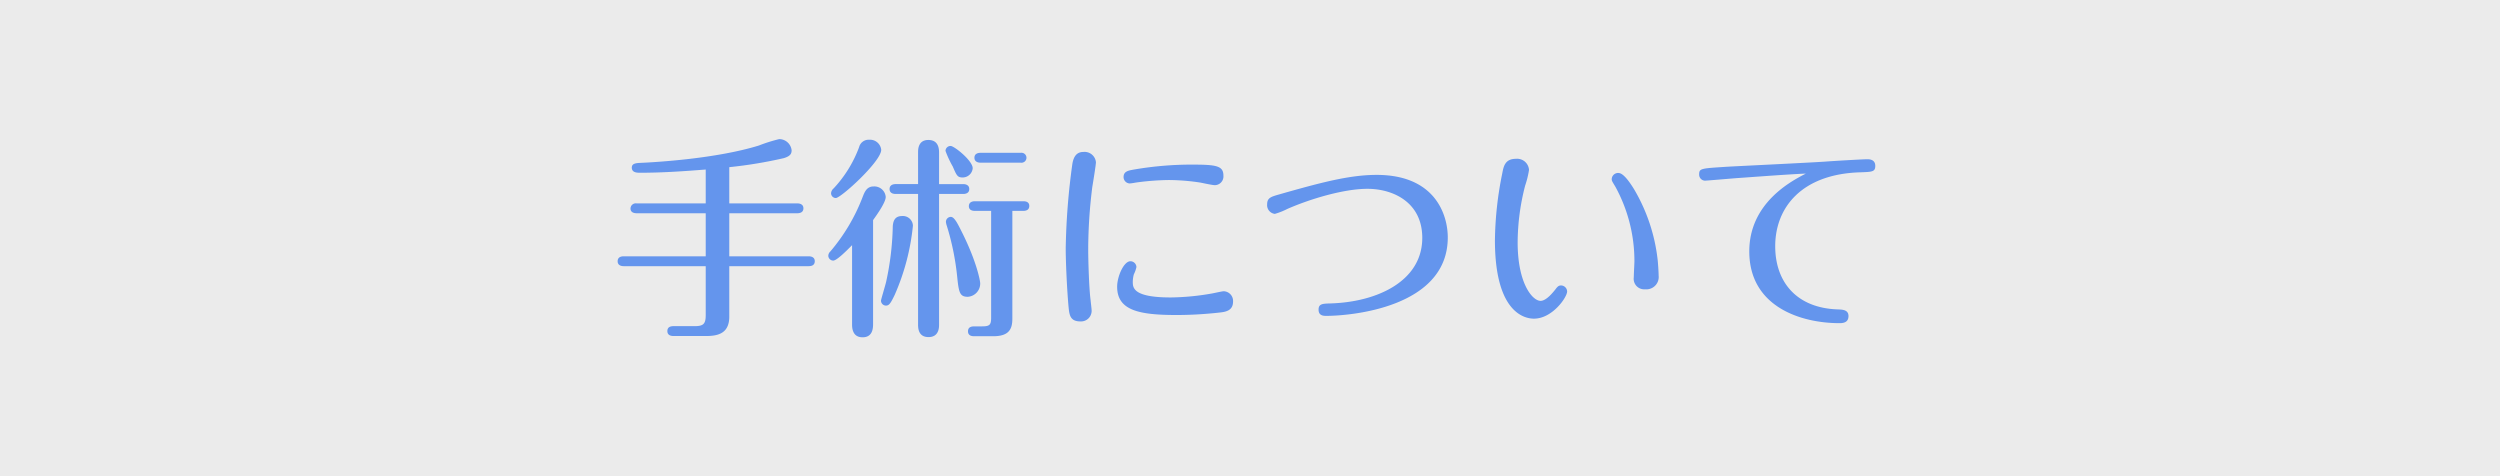 <svg xmlns="http://www.w3.org/2000/svg" width="420" height="80" viewBox="0 0 420 80">
  <rect x="0" y="0" width="420" height="80" fill="#333333" stroke="none"/>
  <g opacity="0.9">
    <rect width="420" height="80" fill="#fff"/>
  </g>
  <g>
    <path d="M122.52,34.169H133.967c.322,0,1.008.108,1.008.828,0,.756-.721.828-1.008.828H122.52v7.235h13.354c.361,0,1.008.108,1.008.828,0,.756-.684.828-1.008.828H122.52v8.459c0,2.591-1.549,3.275-3.816,3.275h-5.506c-.252,0-1.08,0-1.08-.828s.791-.828,1.08-.828h3.49c1.512,0,1.873-.396,1.873-1.872V44.716H104.773c-.359,0-1.008-.108-1.008-.828,0-.756.684-.828,1.008-.828h13.787V35.825h-11.627c-.359,0-1.008-.108-1.008-.792a.886.886,0,0,1,1.008-.864h11.627v-5.688c-3.672.288-7.309.54-10.979.54-.541,0-1.404,0-1.441-.828,0-.576.361-.792,1.404-.828,2.52-.108,12.707-.684,19.941-2.916a26.614,26.614,0,0,1,3.42-1.08,2.113,2.113,0,0,1,2.088,1.872c0,.612-.252,1.008-1.332,1.332a75.313,75.313,0,0,1-9.143,1.512Z" fill="#6495ed"/>
    <path d="M143.148,41.188c-.611.612-2.52,2.592-3.166,2.592a.837.837,0,0,1-.828-.828,1.016,1.016,0,0,1,.324-.684,31.31,31.31,0,0,0,5.434-9.143c.324-.828.686-1.8,1.836-1.8a1.919,1.919,0,0,1,2.053,1.764c0,.9-1.404,2.88-2.123,3.888V54.47c0,.937-.217,2.196-1.766,2.196-1.764,0-1.764-1.692-1.764-2.196Zm4.896-16.018c0,1.944-6.768,8.099-7.631,8.099a.807.807,0,0,1-.793-.828,1.173,1.173,0,0,1,.432-.792,20.632,20.632,0,0,0,4.285-6.947,1.64,1.64,0,0,1,1.691-1.224A1.89,1.89,0,0,1,148.045,25.17Zm5.326,12.743a38.237,38.237,0,0,1-3.059,11.626c-.721,1.512-.973,1.8-1.477,1.8a.837.837,0,0,1-.828-.828c0-.18.756-2.664.865-3.168a47.526,47.526,0,0,0,1.115-9.322c.072-1.116.504-1.728,1.584-1.728A1.686,1.686,0,0,1,153.371,37.913Zm.865-12.311c0-.468,0-2.088,1.727-2.088,1.512,0,1.801,1.152,1.801,2.088V30.929h4.066c.324,0,1.008.108,1.008.828,0,.756-.719.828-1.008.828h-4.066V54.542c0,.432,0,2.088-1.764,2.088-1.691,0-1.764-1.439-1.764-2.124V32.585H150.457c-.289,0-1.008-.072-1.008-.828s.719-.828,1.008-.828h3.779Zm9.178,2.664a1.689,1.689,0,0,1-1.691,1.548c-.863,0-1.008-.324-1.656-1.836a17.186,17.186,0,0,1-1.223-2.627.845.845,0,0,1,.863-.828C160.318,24.522,163.414,27.006,163.414,28.266ZM161.688,39.172c2.447,4.931,2.986,8.063,2.986,8.422a2.228,2.228,0,0,1-2.088,2.268c-1.402,0-1.512-.791-1.799-3.563a43.522,43.522,0,0,0-1.729-8.386,2.634,2.634,0,0,1-.143-.648.837.837,0,0,1,.826-.828C160.355,36.437,160.932,37.661,161.688,39.172Zm8.387,14.362c0,1.728-.541,2.952-3.203,2.952h-3.168c-.289,0-1.08,0-1.08-.828s.791-.828,1.08-.828h1.295c1.297,0,1.512-.288,1.512-1.476V35.429h-2.734c-.324,0-1.008-.072-1.008-.792,0-.756.719-.828,1.008-.828h8.135c.359,0,1.008.072,1.008.792,0,.756-.684.828-1.008.828h-1.836Zm1.404-27.86a.838.838,0,1,1,0,1.656h-6.768c-.324,0-1.008-.108-1.008-.828,0-.756.719-.828,1.008-.828Z" fill="#6495ed"/>
    <path d="M179.51,51.482c-.252-2.844-.469-7.343-.469-9.755a115.298,115.298,0,0,1,1.115-14.182c.182-1.116.648-2.016,1.836-2.016a1.916,1.916,0,0,1,2.125,1.728c0,.432-.504,3.527-.613,4.175a84.994,84.994,0,0,0-.684,10.439c0,2.016.145,6.623.396,8.53.107,1.008.18,1.548.18,1.8a1.787,1.787,0,0,1-1.871,1.8C179.725,54.002,179.652,52.851,179.51,51.482Zm27.645-.828c0,1.62-1.369,1.764-2.449,1.872a64.534,64.534,0,0,1-7.018.396c-6.301,0-10.008-.756-10.008-4.751,0-1.728,1.117-4.283,2.232-4.283a1.017,1.017,0,0,1,1.008.972,4.974,4.974,0,0,1-.432,1.224,4.973,4.973,0,0,0-.18,1.224c0,1.008,0,2.664,6.371,2.664a41.991,41.991,0,0,0,7.018-.684c.361-.072,1.693-.36,1.873-.36A1.633,1.633,0,0,1,207.154,50.654Zm-3.061-19.545c-.396,0-2.051-.36-2.412-.432a35.977,35.977,0,0,0-5.363-.432,43.243,43.243,0,0,0-5.543.432,8.988,8.988,0,0,1-.971.144,1.076,1.076,0,0,1-1.045-1.08c0-.936.793-1.08,1.549-1.224a57.154,57.154,0,0,1,9.898-.864c4.066,0,5.326.18,5.326,1.836A1.472,1.472,0,0,1,204.094,31.109Z" fill="#6495ed"/>
    <path d="M214.789,32.693c6.84-1.944,11.807-3.312,16.486-3.312,9.863,0,11.951,6.731,11.951,10.511,0,11.806-16.379,13.174-20.41,13.174-.432,0-1.297,0-1.297-1.044,0-.972.648-1.008,1.945-1.044,7.883-.216,15.477-3.743,15.477-11.014,0-5.976-4.895-8.243-9.215-8.243-3.959,0-9.609,1.692-13.461,3.384a11.978,11.978,0,0,1-2.088.828,1.477,1.477,0,0,1-1.297-1.62C212.881,33.233,213.564,33.053,214.789,32.693Z" fill="#6495ed"/>
    <path d="M257.701,53.534c-1.764,0-6.553-1.26-6.553-13.174a58.914,58.914,0,0,1,1.225-11.195c.217-1.152.432-2.484,2.305-2.484a1.999,1.999,0,0,1,2.195,1.872,15.245,15.245,0,0,1-.648,2.627,38.641,38.641,0,0,0-1.26,9.539c0,6.983,2.52,9.827,3.852,9.827.973,0,2.123-1.476,2.447-1.872.359-.468.541-.72,1.008-.72a1.05,1.05,0,0,1,1.008,1.008C263.279,49.935,260.797,53.534,257.701,53.534ZM274.547,31.829a29.796,29.796,0,0,1,3.924,11.698c.07.504.18,2.196.18,2.771a2.075,2.075,0,0,1-2.268,2.304,1.77,1.77,0,0,1-1.908-2.016c0-.432.107-2.34.107-2.699a25.978,25.978,0,0,0-3.203-12.526c-.541-.9-.611-.972-.611-1.296a1.084,1.084,0,0,1,1.043-1.008C272.135,29.058,272.854,29.058,274.547,31.829Z" fill="#6495ed"/>
    <path d="M291.793,29.921c-.863.072-5.184.432-5.328.432a1.015,1.015,0,0,1-1.008-1.044c0-1.044.324-1.008,4.68-1.296,2.592-.144,13.93-.684,16.521-.864,1.404-.108,6.299-.396,7.057-.396.287,0,1.33,0,1.33,1.116,0,1.008-.539,1.008-2.52,1.08-9.826.288-14.289,5.903-14.289,12.418,0,5.975,3.562,10.438,10.654,10.618.684.036,1.656.072,1.656,1.116,0,1.188-1.08,1.188-1.549,1.188-6.299,0-15.117-2.663-15.117-12.059,0-8.134,7.055-11.806,9.502-13.066C300.359,29.273,292.045,29.921,291.793,29.921Z" fill="#6495ed"/>
  </g>
</svg>
